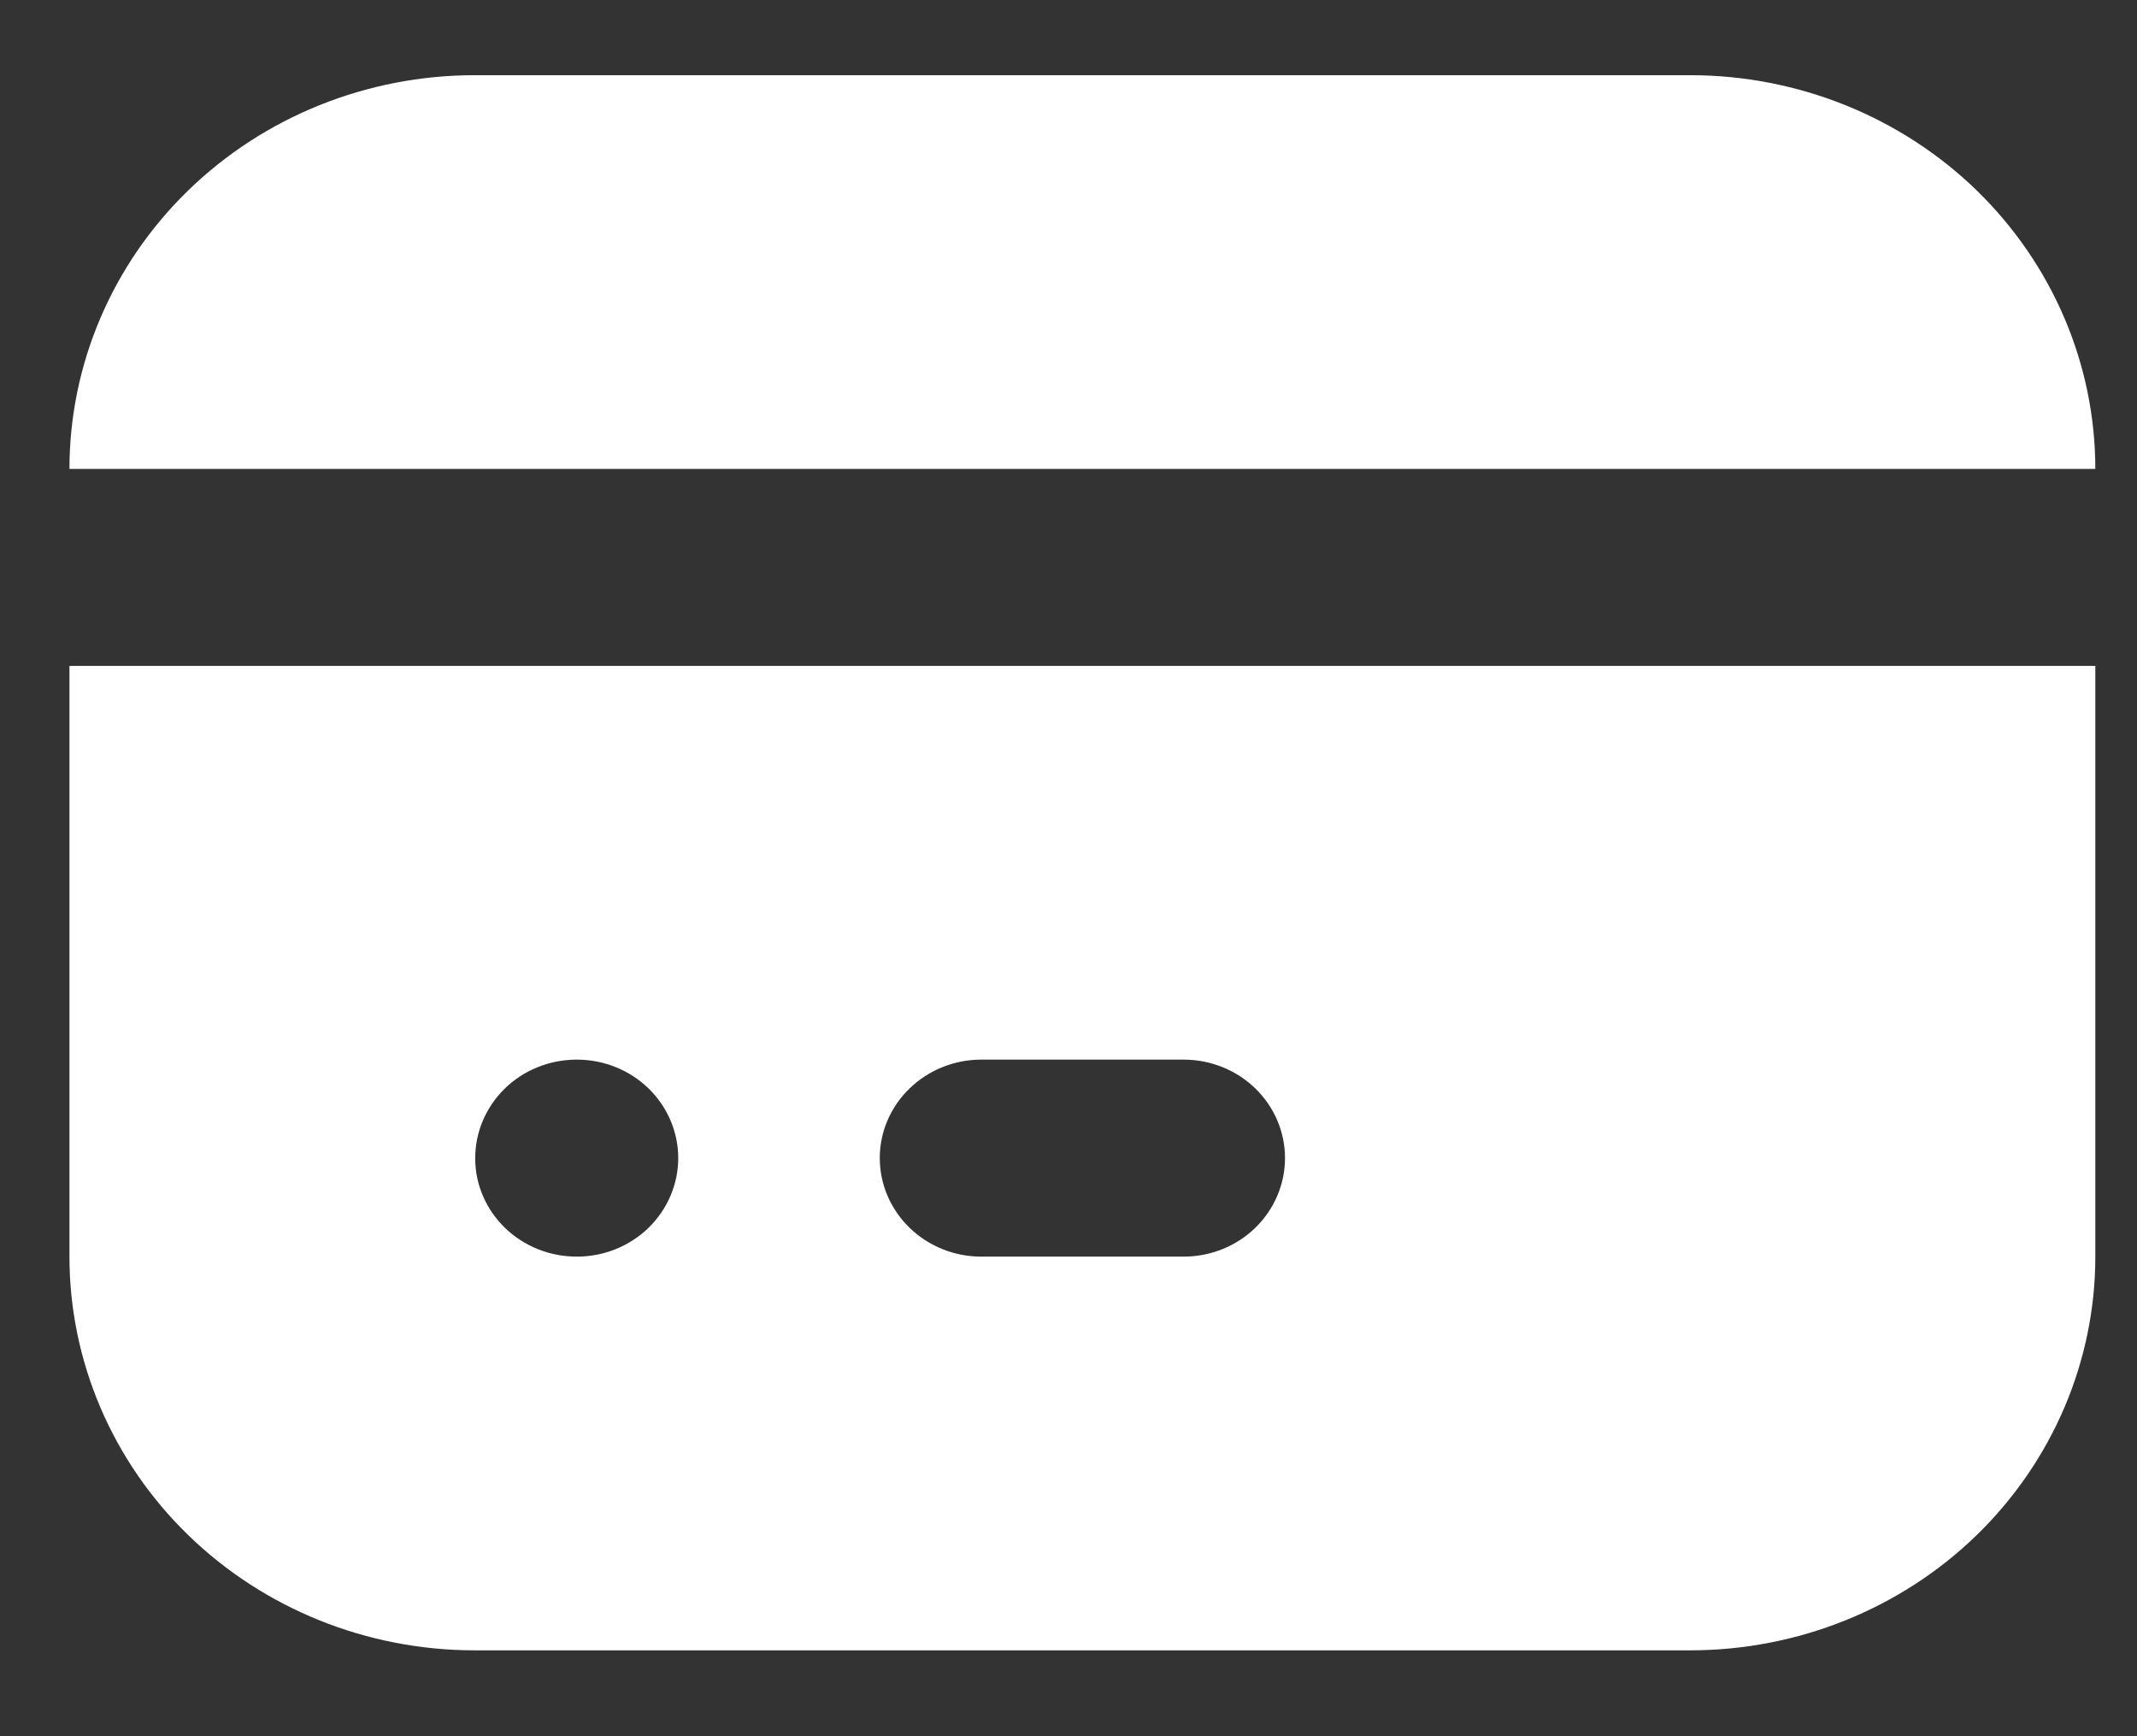 <svg width="16" height="13" viewBox="0 0 16 13" fill="none" xmlns="http://www.w3.org/2000/svg">
<rect x="0" y="0" width="16" height="13" fill="#333333" stroke="none"/>
<path d="M15.688 4.986V9.409C15.688 10.191 15.368 10.941 14.8 11.494C14.231 12.047 13.459 12.357 12.655 12.357H3.554C2.749 12.357 1.978 12.047 1.409 11.494C0.84 10.941 0.52 10.191 0.52 9.409V4.986H15.688ZM4.32 7.934H4.312C4.213 7.935 4.114 7.954 4.022 7.992C3.93 8.029 3.847 8.084 3.777 8.153C3.636 8.292 3.557 8.48 3.558 8.675C3.558 8.772 3.578 8.868 3.617 8.957C3.655 9.046 3.712 9.127 3.782 9.195C3.853 9.263 3.937 9.317 4.029 9.354C4.122 9.391 4.22 9.409 4.32 9.409C4.521 9.409 4.714 9.331 4.856 9.193C4.998 9.054 5.078 8.867 5.078 8.671C5.078 8.476 4.998 8.288 4.856 8.15C4.714 8.012 4.521 7.934 4.32 7.934ZM8.863 7.934H7.346C7.145 7.934 6.952 8.012 6.81 8.15C6.667 8.288 6.587 8.476 6.587 8.671C6.587 8.867 6.667 9.054 6.81 9.193C6.952 9.331 7.145 9.409 7.346 9.409H8.863C9.064 9.409 9.257 9.331 9.399 9.193C9.541 9.054 9.621 8.867 9.621 8.671C9.621 8.476 9.541 8.288 9.399 8.15C9.257 8.012 9.064 7.934 8.863 7.934ZM12.655 0.563C13.459 0.563 14.231 0.873 14.8 1.426C15.368 1.979 15.688 2.729 15.688 3.511H0.52C0.52 2.729 0.84 1.979 1.409 1.426C1.978 0.873 2.749 0.563 3.554 0.563H12.655Z" fill="white"/>
</svg>
